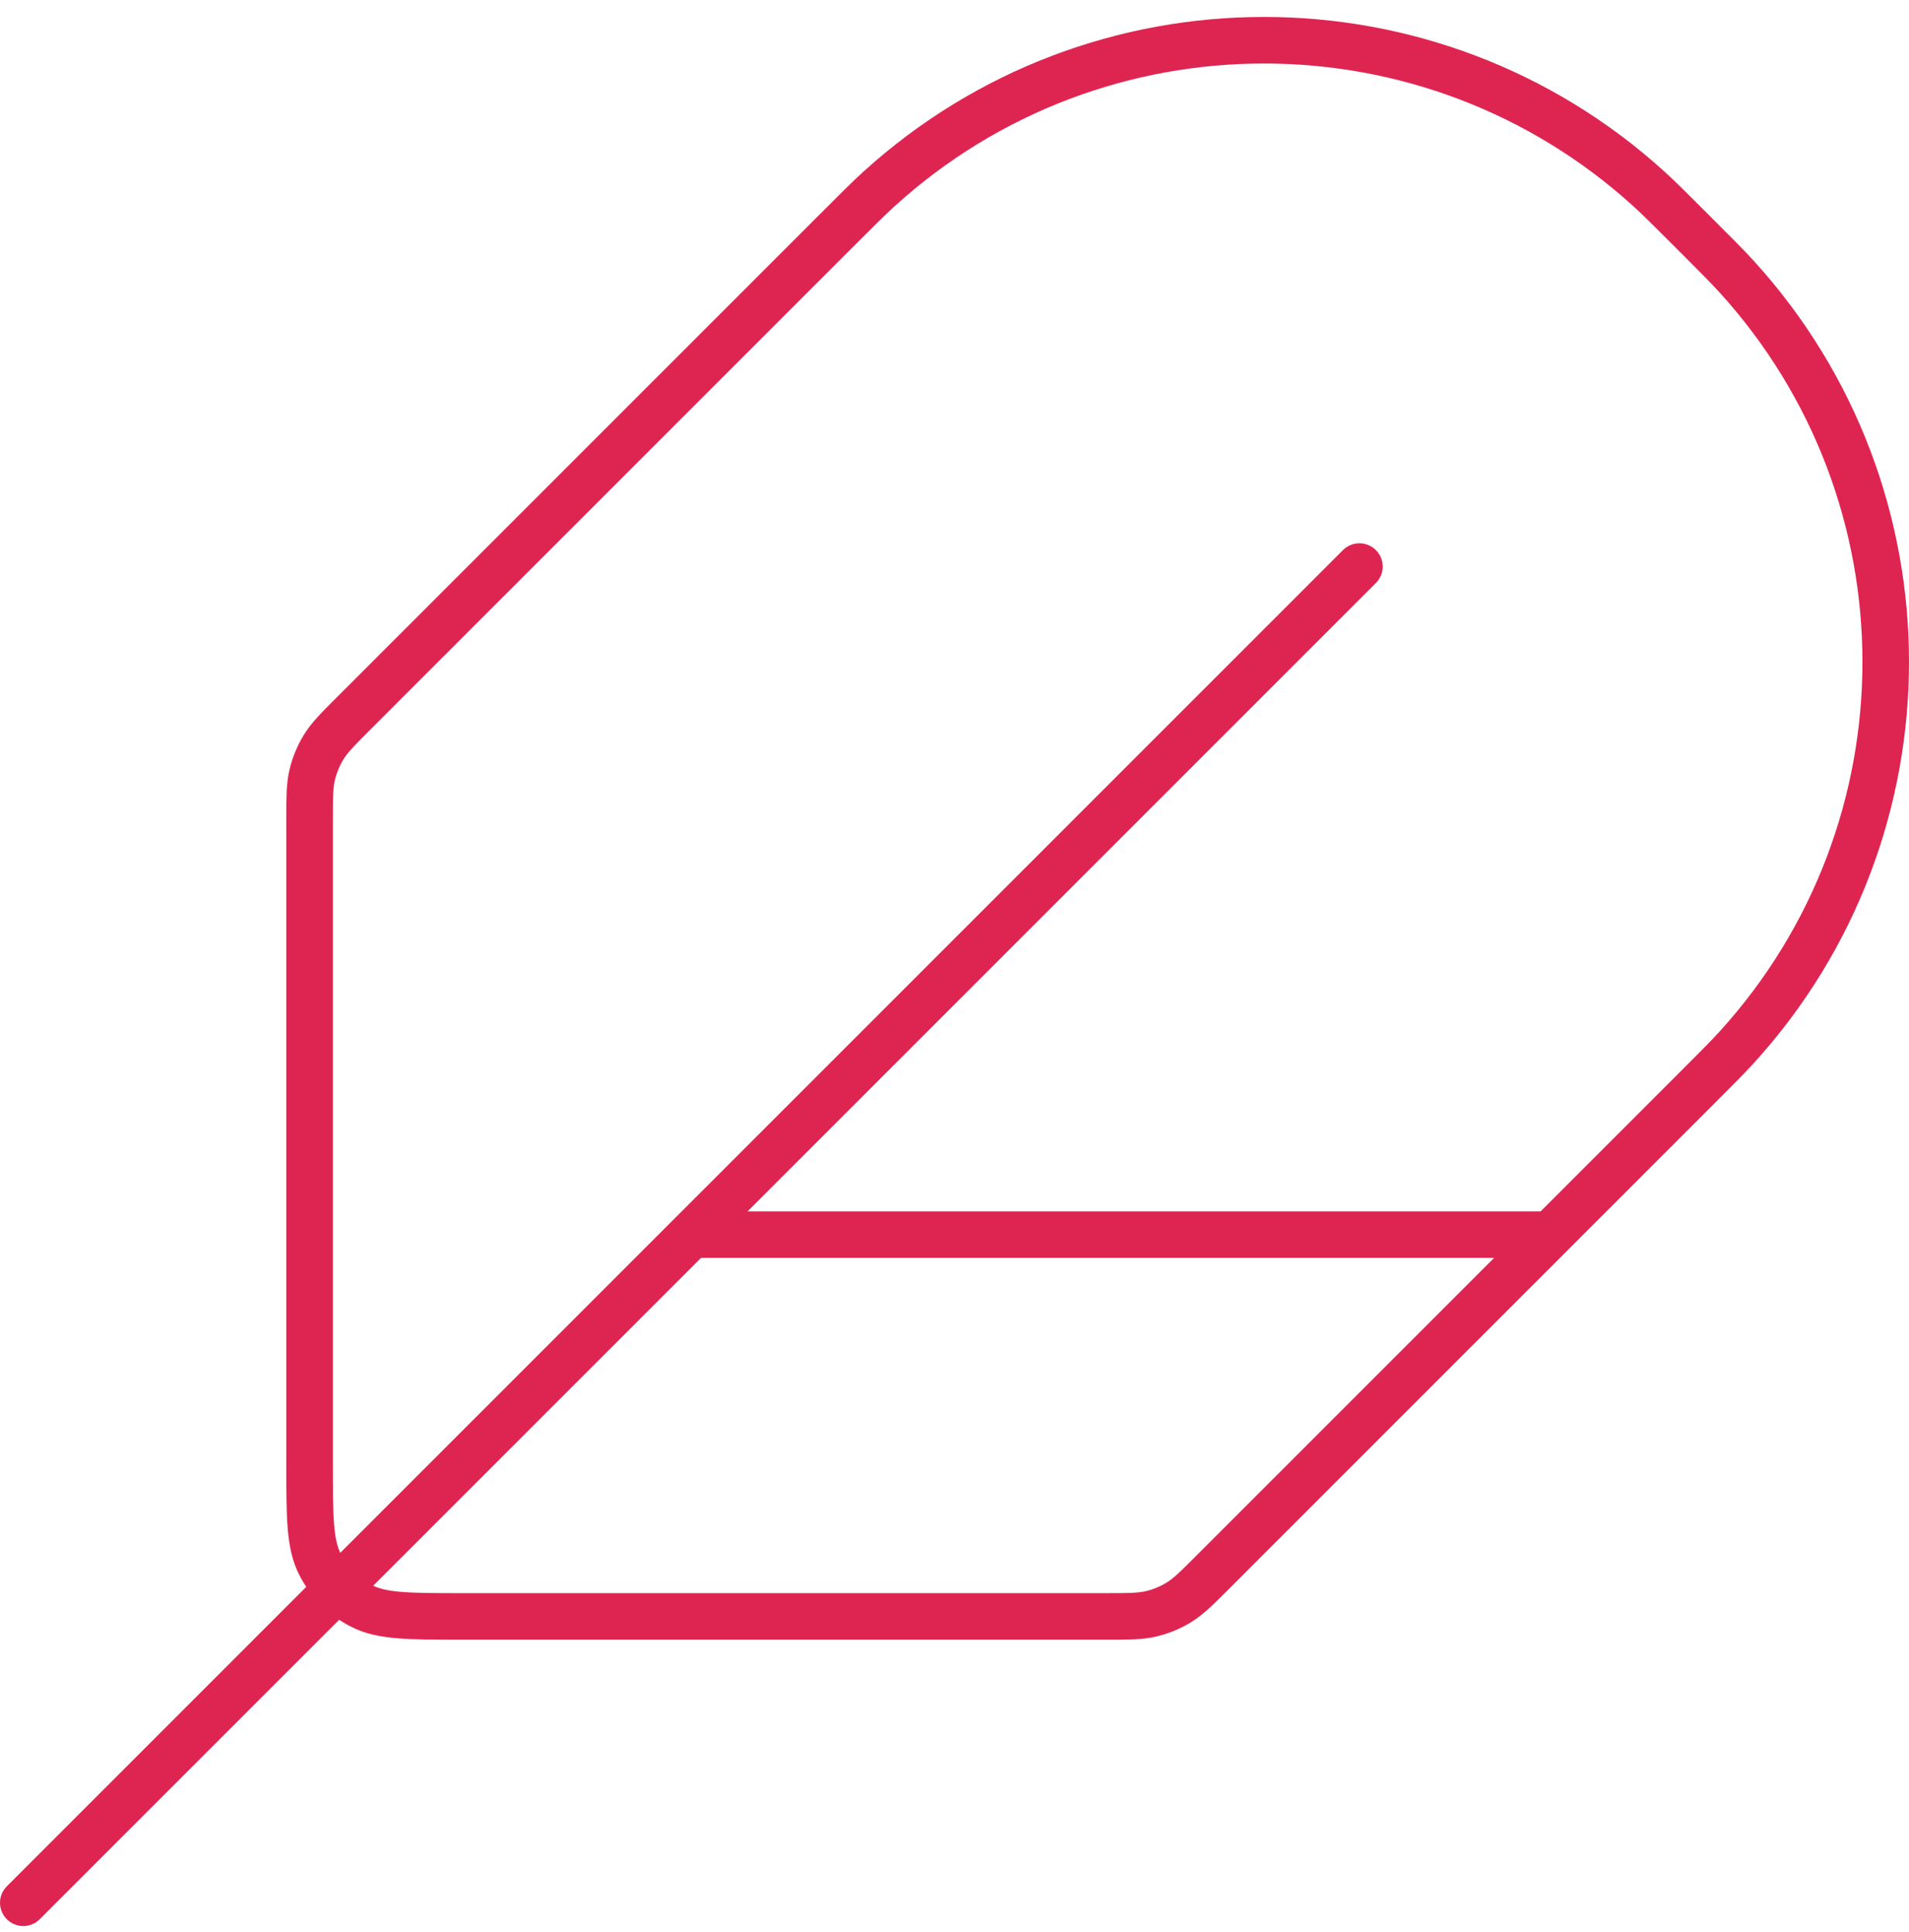 <svg xmlns="http://www.w3.org/2000/svg" width="82" height="83" viewBox="0 0 82 83" fill="none">
    <path d="M58.393 24.335L1 81.728M66.591 53.031H29.696M19.858 69.429H47.477C48.479 69.429 48.981 69.429 49.453 69.316C49.871 69.215 50.271 69.05 50.638 68.825C51.051 68.572 51.406 68.217 52.115 67.508L72.741 46.882C73.72 45.902 74.21 45.413 74.604 44.979C83.132 35.597 83.132 21.271 74.604 11.89C74.21 11.456 73.72 10.966 72.741 9.987C71.761 9.007 71.271 8.517 70.838 8.123C61.456 -0.404 47.13 -0.404 37.749 8.123C37.315 8.517 36.825 9.007 35.846 9.987L15.22 30.613C14.511 31.322 14.156 31.676 13.902 32.09C13.678 32.457 13.512 32.857 13.412 33.275C13.298 33.747 13.298 34.248 13.298 35.251V62.87C13.298 65.166 13.298 66.314 13.745 67.191C14.138 67.962 14.765 68.589 15.537 68.982C16.414 69.429 17.562 69.429 19.858 69.429Z" stroke="#DE2551" stroke-width="2" stroke-linecap="round" stroke-linejoin="round"/>
</svg>
